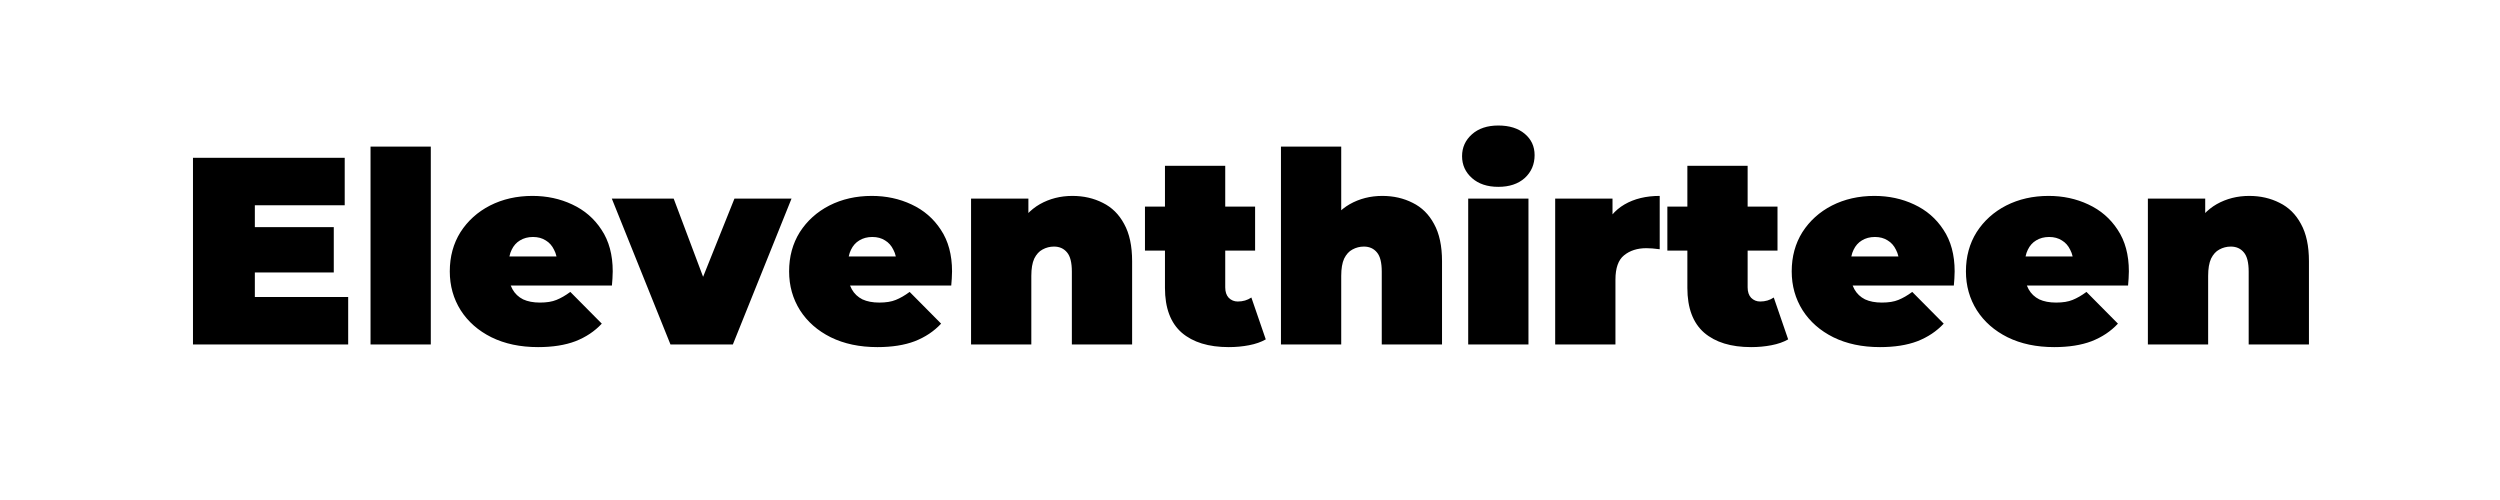 <svg width="225" height="45" viewBox="0 0 225 45" fill="none" xmlns="http://www.w3.org/2000/svg">
<path d="M22.552 20.44H30.04V24.52H22.552V20.44ZM22.936 26.728H31.336V31H17.368V14.2H31.024V18.472H22.936V26.728ZM33.348 31V13.192H38.772V31H33.348ZM48.425 31.24C46.825 31.24 45.425 30.944 44.225 30.352C43.041 29.76 42.121 28.952 41.465 27.928C40.809 26.888 40.481 25.72 40.481 24.424C40.481 23.096 40.801 21.92 41.441 20.896C42.097 19.872 42.985 19.072 44.105 18.496C45.241 17.92 46.513 17.632 47.921 17.632C49.217 17.632 50.409 17.888 51.497 18.4C52.601 18.912 53.481 19.672 54.137 20.68C54.809 21.688 55.145 22.936 55.145 24.424C55.145 24.616 55.137 24.832 55.121 25.072C55.105 25.296 55.089 25.504 55.073 25.696H44.969V23.08H52.193L50.153 23.776C50.153 23.264 50.057 22.832 49.865 22.48C49.689 22.112 49.441 21.832 49.121 21.64C48.801 21.432 48.417 21.328 47.969 21.328C47.521 21.328 47.129 21.432 46.793 21.64C46.473 21.832 46.225 22.112 46.049 22.48C45.873 22.832 45.785 23.264 45.785 23.776V24.592C45.785 25.152 45.897 25.632 46.121 26.032C46.345 26.432 46.665 26.736 47.081 26.944C47.497 27.136 48.001 27.232 48.593 27.232C49.201 27.232 49.697 27.152 50.081 26.992C50.481 26.832 50.897 26.592 51.329 26.272L54.161 29.128C53.521 29.816 52.729 30.344 51.785 30.712C50.857 31.064 49.737 31.24 48.425 31.24ZM60.342 31L55.062 17.872H60.63L64.638 28.528H61.83L66.102 17.872H71.238L65.958 31H60.342ZM78.964 31.24C77.364 31.24 75.964 30.944 74.764 30.352C73.58 29.76 72.66 28.952 72.004 27.928C71.348 26.888 71.02 25.72 71.02 24.424C71.02 23.096 71.34 21.92 71.98 20.896C72.636 19.872 73.524 19.072 74.644 18.496C75.78 17.92 77.052 17.632 78.46 17.632C79.756 17.632 80.948 17.888 82.036 18.4C83.14 18.912 84.02 19.672 84.676 20.68C85.348 21.688 85.684 22.936 85.684 24.424C85.684 24.616 85.676 24.832 85.66 25.072C85.644 25.296 85.628 25.504 85.612 25.696H75.508V23.08H82.732L80.692 23.776C80.692 23.264 80.596 22.832 80.404 22.48C80.228 22.112 79.98 21.832 79.66 21.64C79.34 21.432 78.956 21.328 78.508 21.328C78.06 21.328 77.668 21.432 77.332 21.64C77.012 21.832 76.764 22.112 76.588 22.48C76.412 22.832 76.324 23.264 76.324 23.776V24.592C76.324 25.152 76.436 25.632 76.66 26.032C76.884 26.432 77.204 26.736 77.62 26.944C78.036 27.136 78.54 27.232 79.132 27.232C79.74 27.232 80.236 27.152 80.62 26.992C81.02 26.832 81.436 26.592 81.868 26.272L84.7 29.128C84.06 29.816 83.268 30.344 82.324 30.712C81.396 31.064 80.276 31.24 78.964 31.24ZM96.515 17.632C97.523 17.632 98.435 17.84 99.251 18.256C100.067 18.656 100.707 19.288 101.171 20.152C101.651 21.016 101.891 22.136 101.891 23.512V31H96.467V24.448C96.467 23.632 96.323 23.056 96.035 22.72C95.747 22.368 95.355 22.192 94.859 22.192C94.491 22.192 94.147 22.28 93.827 22.456C93.523 22.616 93.275 22.888 93.083 23.272C92.907 23.656 92.819 24.176 92.819 24.832V31H87.395V17.872H92.555V21.712L91.523 20.608C92.035 19.616 92.723 18.872 93.587 18.376C94.467 17.88 95.443 17.632 96.515 17.632ZM110.583 31.24C108.775 31.24 107.367 30.808 106.359 29.944C105.351 29.064 104.847 27.72 104.847 25.912V14.92H110.271V25.864C110.271 26.264 110.375 26.576 110.583 26.8C110.807 27.024 111.079 27.136 111.399 27.136C111.863 27.136 112.271 27.016 112.623 26.776L113.919 30.544C113.503 30.784 112.999 30.96 112.407 31.072C111.831 31.184 111.223 31.24 110.583 31.24ZM103.047 22.552V18.592H112.959V22.552H103.047ZM124.406 17.632C125.414 17.632 126.326 17.84 127.142 18.256C127.958 18.656 128.598 19.288 129.062 20.152C129.542 21.016 129.782 22.136 129.782 23.512V31H124.358V24.448C124.358 23.632 124.214 23.056 123.926 22.72C123.638 22.368 123.246 22.192 122.75 22.192C122.382 22.192 122.038 22.28 121.718 22.456C121.414 22.616 121.166 22.888 120.974 23.272C120.798 23.656 120.71 24.176 120.71 24.832V31H115.286V13.192H120.71V21.712L119.414 20.608C119.926 19.616 120.614 18.872 121.478 18.376C122.358 17.88 123.334 17.632 124.406 17.632ZM132.138 31V17.872H137.562V31H132.138ZM134.85 16.816C133.858 16.816 133.066 16.552 132.474 16.024C131.882 15.496 131.586 14.84 131.586 14.056C131.586 13.272 131.882 12.616 132.474 12.088C133.066 11.56 133.858 11.296 134.85 11.296C135.842 11.296 136.634 11.544 137.226 12.04C137.818 12.536 138.114 13.176 138.114 13.96C138.114 14.792 137.818 15.48 137.226 16.024C136.634 16.552 135.842 16.816 134.85 16.816ZM139.966 31V17.872H145.126V21.832L144.286 20.704C144.686 19.68 145.326 18.912 146.206 18.4C147.086 17.888 148.142 17.632 149.374 17.632V22.432C149.134 22.4 148.918 22.376 148.726 22.36C148.55 22.344 148.366 22.336 148.174 22.336C147.358 22.336 146.686 22.552 146.158 22.984C145.646 23.4 145.39 24.128 145.39 25.168V31H139.966ZM157.599 31.24C155.791 31.24 154.383 30.808 153.375 29.944C152.367 29.064 151.863 27.72 151.863 25.912V14.92H157.287V25.864C157.287 26.264 157.391 26.576 157.599 26.8C157.823 27.024 158.095 27.136 158.415 27.136C158.879 27.136 159.287 27.016 159.639 26.776L160.935 30.544C160.519 30.784 160.015 30.96 159.423 31.072C158.847 31.184 158.239 31.24 157.599 31.24ZM150.062 22.552V18.592H159.975V22.552H150.062ZM169.198 31.24C167.598 31.24 166.198 30.944 164.998 30.352C163.814 29.76 162.894 28.952 162.238 27.928C161.582 26.888 161.254 25.72 161.254 24.424C161.254 23.096 161.574 21.92 162.214 20.896C162.87 19.872 163.758 19.072 164.878 18.496C166.014 17.92 167.286 17.632 168.694 17.632C169.99 17.632 171.182 17.888 172.27 18.4C173.374 18.912 174.254 19.672 174.91 20.68C175.582 21.688 175.918 22.936 175.918 24.424C175.918 24.616 175.91 24.832 175.894 25.072C175.878 25.296 175.862 25.504 175.846 25.696H165.742V23.08H172.966L170.926 23.776C170.926 23.264 170.83 22.832 170.638 22.48C170.462 22.112 170.214 21.832 169.894 21.64C169.574 21.432 169.19 21.328 168.742 21.328C168.294 21.328 167.902 21.432 167.566 21.64C167.246 21.832 166.998 22.112 166.822 22.48C166.646 22.832 166.558 23.264 166.558 23.776V24.592C166.558 25.152 166.67 25.632 166.894 26.032C167.118 26.432 167.438 26.736 167.854 26.944C168.27 27.136 168.774 27.232 169.366 27.232C169.974 27.232 170.47 27.152 170.854 26.992C171.254 26.832 171.67 26.592 172.102 26.272L174.934 29.128C174.294 29.816 173.502 30.344 172.558 30.712C171.63 31.064 170.51 31.24 169.198 31.24ZM184.878 31.24C183.278 31.24 181.878 30.944 180.678 30.352C179.494 29.76 178.574 28.952 177.918 27.928C177.262 26.888 176.934 25.72 176.934 24.424C176.934 23.096 177.254 21.92 177.894 20.896C178.55 19.872 179.438 19.072 180.558 18.496C181.694 17.92 182.966 17.632 184.374 17.632C185.67 17.632 186.862 17.888 187.95 18.4C189.054 18.912 189.934 19.672 190.59 20.68C191.262 21.688 191.598 22.936 191.598 24.424C191.598 24.616 191.59 24.832 191.574 25.072C191.558 25.296 191.542 25.504 191.526 25.696H181.422V23.08H188.646L186.606 23.776C186.606 23.264 186.51 22.832 186.318 22.48C186.142 22.112 185.894 21.832 185.574 21.64C185.254 21.432 184.87 21.328 184.422 21.328C183.974 21.328 183.582 21.432 183.246 21.64C182.926 21.832 182.678 22.112 182.502 22.48C182.326 22.832 182.238 23.264 182.238 23.776V24.592C182.238 25.152 182.35 25.632 182.574 26.032C182.798 26.432 183.118 26.736 183.534 26.944C183.95 27.136 184.454 27.232 185.046 27.232C185.654 27.232 186.15 27.152 186.534 26.992C186.934 26.832 187.35 26.592 187.782 26.272L190.614 29.128C189.974 29.816 189.182 30.344 188.238 30.712C187.31 31.064 186.19 31.24 184.878 31.24ZM202.429 17.632C203.437 17.632 204.349 17.84 205.165 18.256C205.981 18.656 206.621 19.288 207.085 20.152C207.565 21.016 207.805 22.136 207.805 23.512V31H202.381V24.448C202.381 23.632 202.237 23.056 201.949 22.72C201.661 22.368 201.269 22.192 200.773 22.192C200.405 22.192 200.061 22.28 199.741 22.456C199.437 22.616 199.189 22.888 198.997 23.272C198.821 23.656 198.733 24.176 198.733 24.832V31H193.309V17.872H198.469V21.712L197.437 20.608C197.949 19.616 198.637 18.872 199.501 18.376C200.381 17.88 201.357 17.632 202.429 17.632Z" fill="black"/>
</svg>
